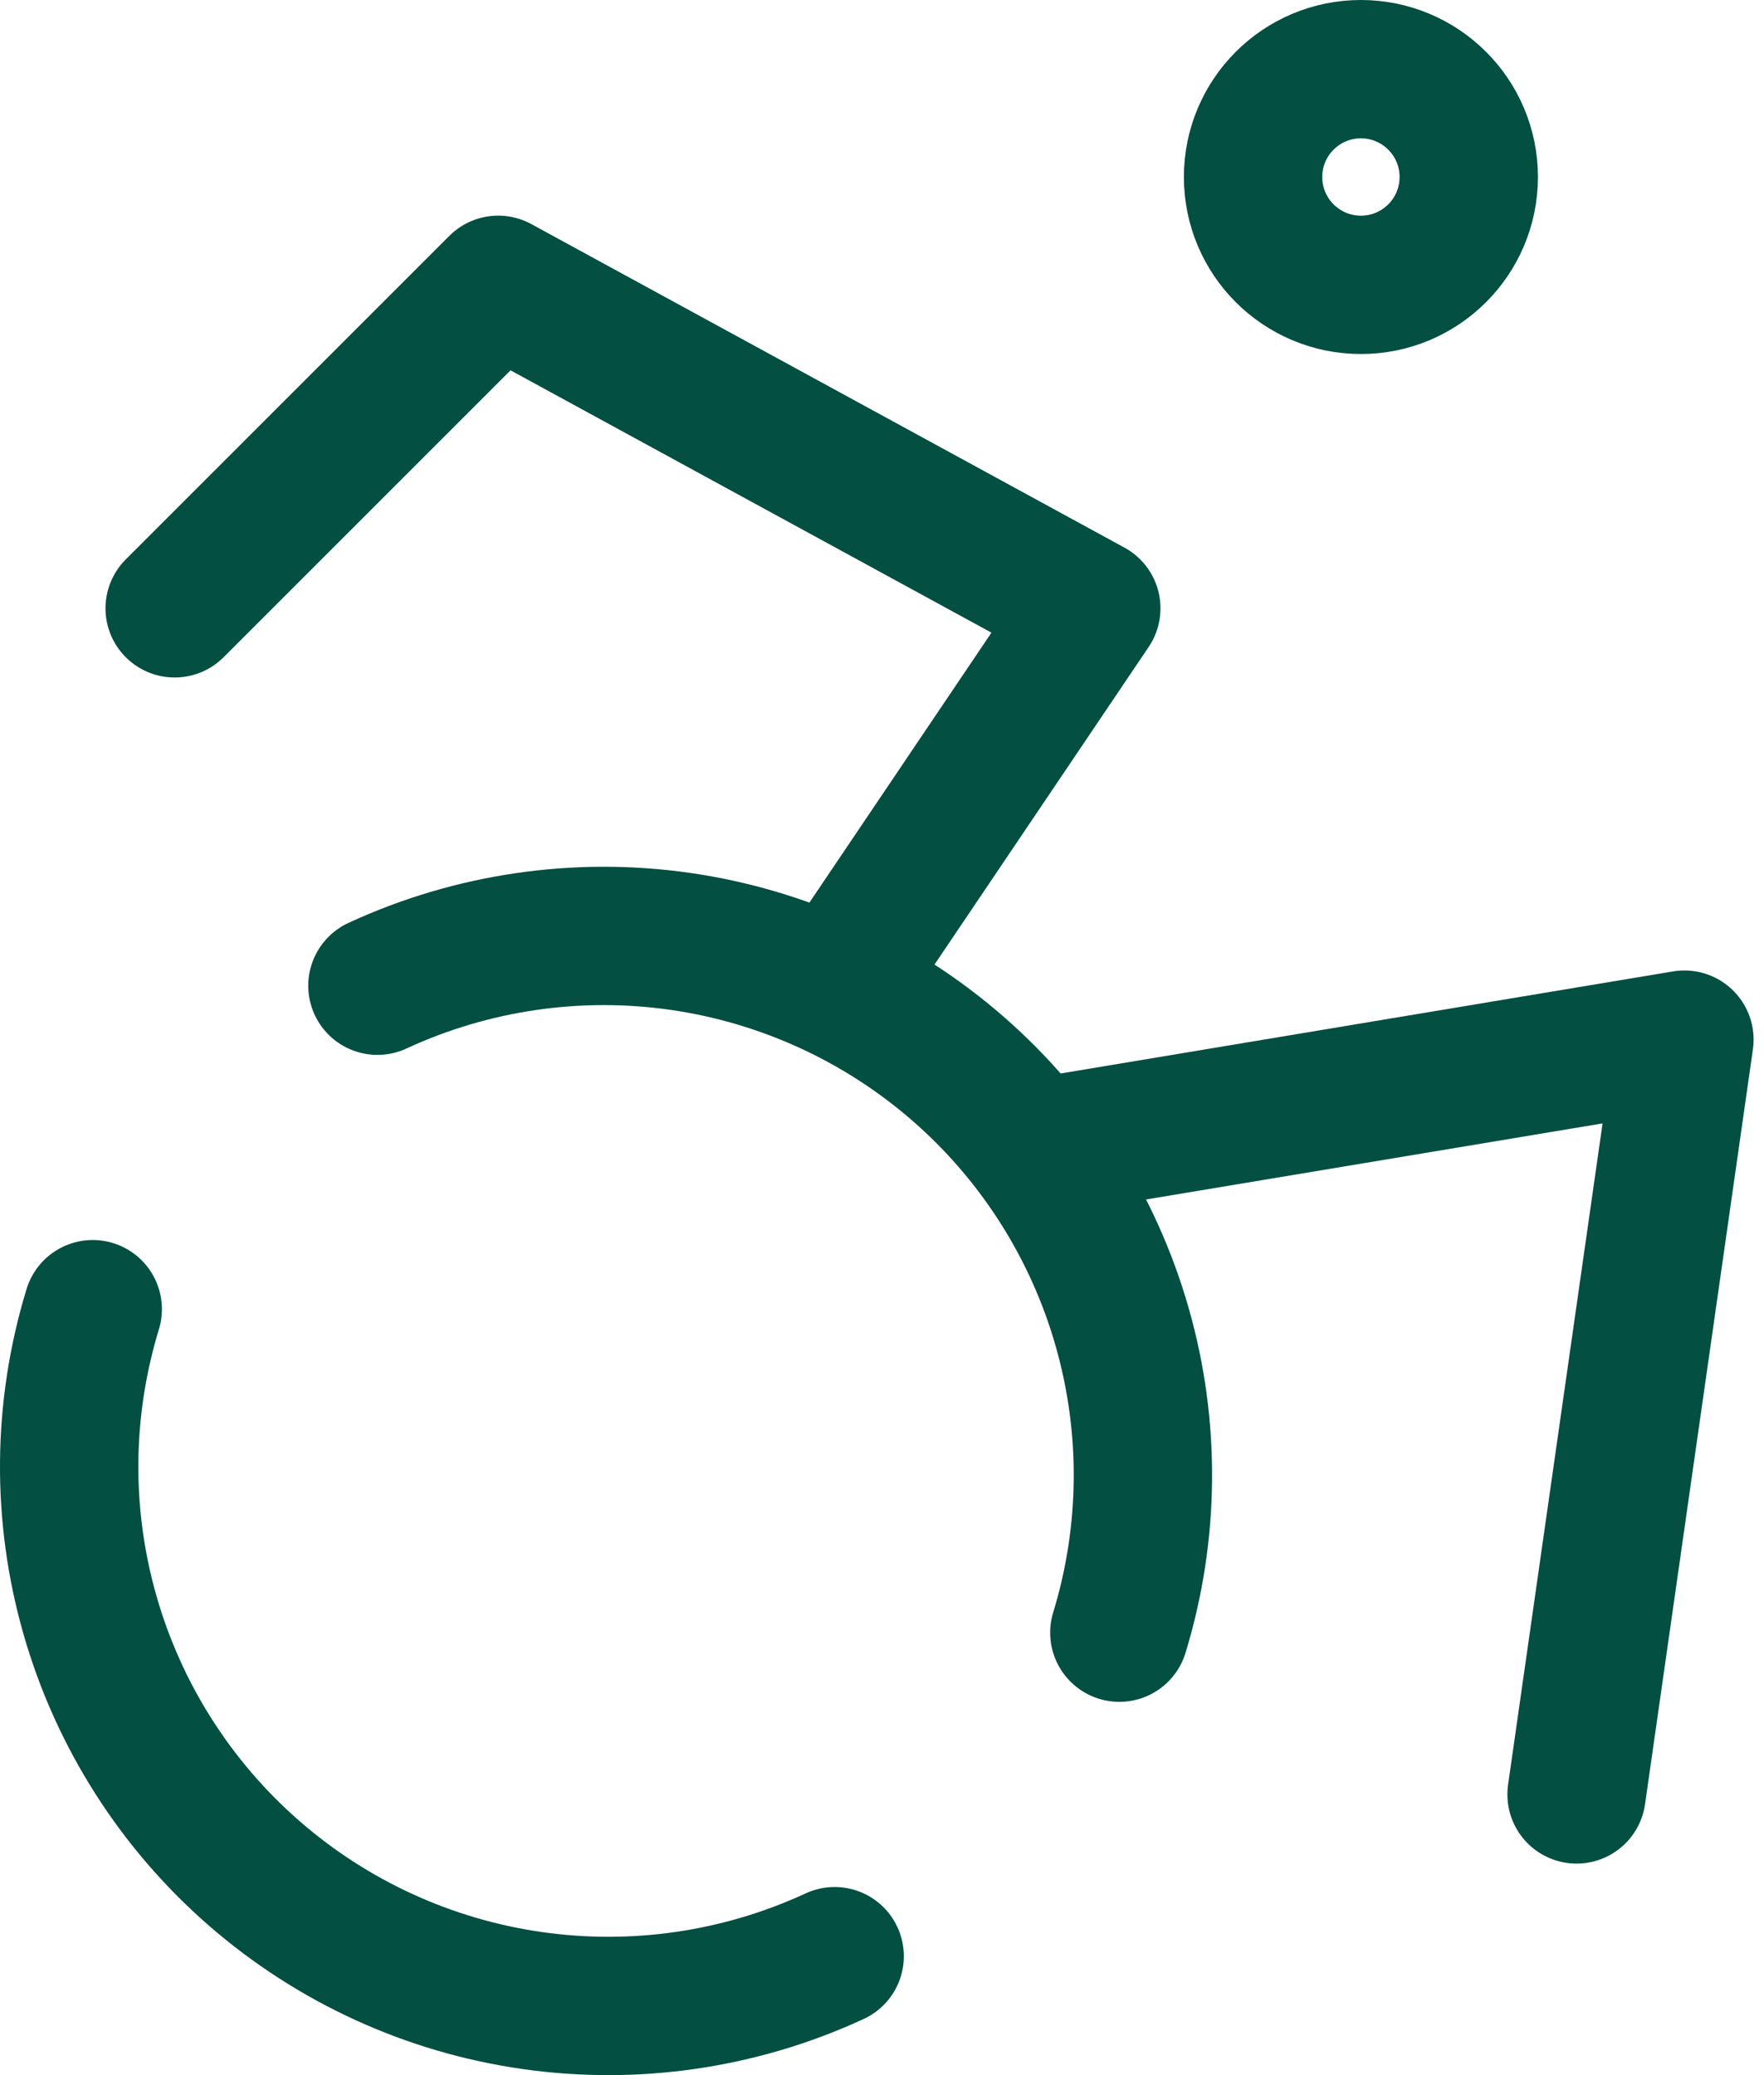 <svg xmlns="http://www.w3.org/2000/svg" fill="none" height="60" viewBox="0 0 51 60" width="51"><g id="Group 1000005907"><path d="M39.346 8.236C41.068 8.236 42.464 6.84 42.464 5.118C42.464 3.396 41.068 2 39.346 2C37.624 2 36.228 3.396 36.228 5.118C36.228 6.84 37.624 8.236 39.346 8.236Z" id="Vector" stroke="#034f41" stroke-linecap="round" stroke-linejoin="round" stroke-width="4"></path><path d="M45.581 51.884L48.699 30.06L29.992 33.178" id="Vector_2" stroke="#034f41" stroke-linecap="round" stroke-linejoin="round" stroke-width="4"></path><path d="M5.05 17.589L14.404 8.235L31.551 17.589L24.193 28.501" id="Vector_3" stroke="#034f41" stroke-linecap="round" stroke-linejoin="round" stroke-width="4"></path><path d="M2.681 37.854C1.801 40.732 1.773 43.803 2.601 46.696C3.428 49.59 5.075 52.182 7.343 54.16C9.611 56.138 12.403 57.417 15.382 57.843C18.361 58.269 21.4 57.824 24.131 56.561" id="Vector_4" stroke="#034f41" stroke-linecap="round" stroke-linejoin="round" stroke-width="4"></path><path d="M32.362 47.207C33.242 44.33 33.27 41.258 32.442 38.365C31.615 35.472 29.968 32.88 27.7 30.902C25.432 28.924 22.64 27.645 19.661 27.218C16.682 26.793 13.643 27.238 10.912 28.501" id="Vector_5" stroke="#034f41" stroke-linecap="round" stroke-linejoin="round" stroke-width="4"></path></g></svg>